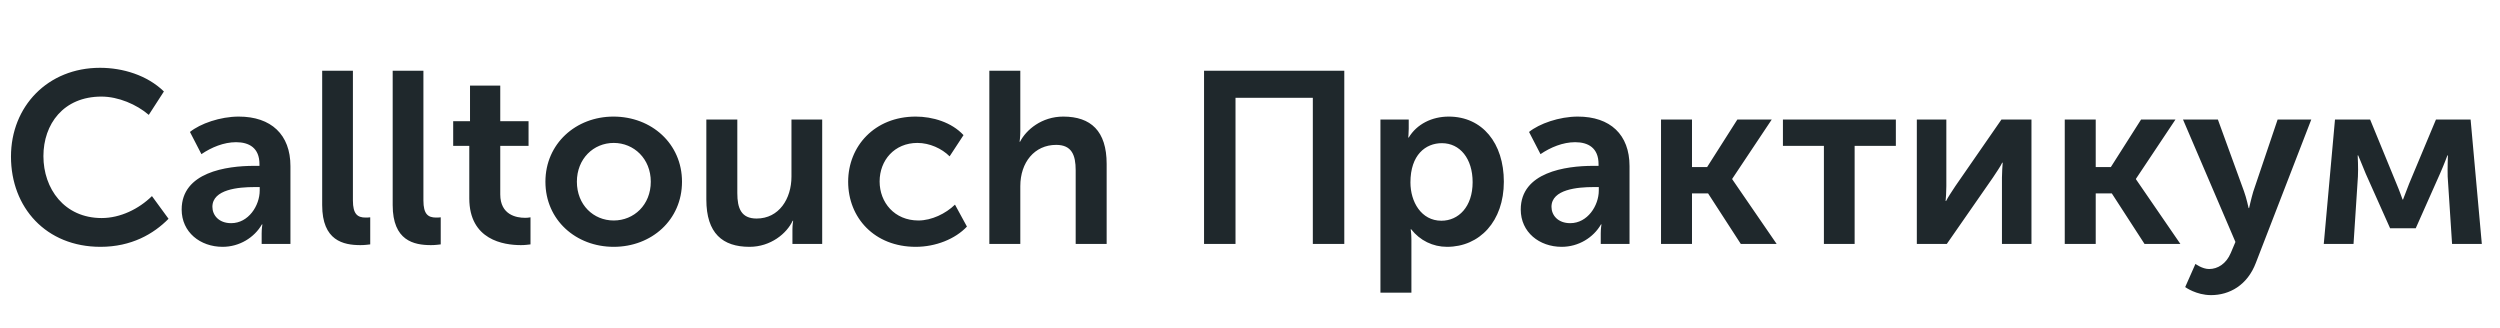 <?xml version="1.0" encoding="UTF-8"?> <svg xmlns="http://www.w3.org/2000/svg" width="328" height="43" viewBox="0 0 328 43" fill="none"><path d="M1.44 20.544C1.44 13.952 6.272 8.896 13.12 8.896C16.096 8.896 19.296 9.856 21.504 12L19.52 15.072C17.92 13.696 15.52 12.672 13.312 12.672C8.32 12.672 5.696 16.288 5.696 20.48C5.696 24.736 8.416 28.608 13.344 28.608C15.776 28.608 18.208 27.424 19.936 25.728L22.112 28.704C20.16 30.688 17.248 32.384 13.184 32.384C6.048 32.384 1.44 27.232 1.44 20.544ZM23.834 27.488C23.834 22.592 29.722 21.76 33.338 21.76H34.042V21.536C34.042 19.392 32.666 18.656 30.97 18.656C29.37 18.656 27.738 19.328 26.426 20.224L24.922 17.312C26.266 16.224 28.89 15.296 31.322 15.296C35.578 15.296 38.106 17.664 38.106 21.792V32H34.33V30.624C34.33 29.952 34.426 29.44 34.426 29.44H34.362C33.37 31.168 31.418 32.384 29.21 32.384C26.266 32.384 23.834 30.464 23.834 27.488ZM27.866 27.136C27.866 28.224 28.698 29.28 30.33 29.28C32.602 29.28 34.074 26.976 34.074 24.992V24.544H33.37C31.322 24.544 27.866 24.832 27.866 27.136ZM46.302 26.304C46.302 28.096 46.91 28.544 47.966 28.544C48.126 28.544 48.35 28.544 48.574 28.512V32.064C48.286 32.096 47.838 32.16 47.294 32.16C45.054 32.16 42.27 31.584 42.27 26.912V9.28H46.302V26.304ZM55.552 26.304C55.552 28.096 56.16 28.544 57.216 28.544C57.376 28.544 57.6 28.544 57.824 28.512V32.064C57.536 32.096 57.088 32.16 56.544 32.16C54.304 32.16 51.52 31.584 51.52 26.912V9.28H55.552V26.304ZM59.458 19.136V15.904H61.666V11.232H65.634V15.904H69.346V19.136H65.634V25.504C65.634 28.192 67.746 28.576 68.866 28.576C69.09 28.576 69.282 28.576 69.602 28.512V32.064C69.282 32.096 68.898 32.16 68.354 32.16C66.082 32.16 61.57 31.488 61.57 26.016V19.136H59.458ZM71.559 23.84C71.559 18.848 75.559 15.296 80.487 15.296C85.479 15.296 89.479 18.848 89.479 23.84C89.479 28.864 85.479 32.384 80.519 32.384C75.559 32.384 71.559 28.864 71.559 23.84ZM75.687 23.84C75.687 26.88 77.863 28.928 80.519 28.928C83.175 28.928 85.383 26.88 85.383 23.84C85.383 20.832 83.175 18.752 80.519 18.752C77.863 18.752 75.687 20.832 75.687 23.84ZM96.736 25.344C96.736 27.328 97.248 28.672 99.264 28.672C102.208 28.672 103.84 26.08 103.84 23.168V15.68H107.872V32H103.968V30.08C103.968 29.472 104.064 28.96 104.064 28.96H104C103.232 30.624 101.12 32.384 98.336 32.384C94.816 32.384 92.672 30.624 92.672 26.176V15.68H96.736V25.344ZM111.278 23.84C111.278 19.2 114.734 15.296 120.142 15.296C122.35 15.296 124.846 16.032 126.414 17.728L124.59 20.512C123.566 19.488 121.966 18.752 120.366 18.752C117.358 18.752 115.406 21.024 115.406 23.808C115.406 26.56 117.358 28.928 120.494 28.928C122.222 28.928 124.078 28.032 125.294 26.848L126.862 29.728C125.326 31.36 122.766 32.384 120.142 32.384C114.734 32.384 111.278 28.576 111.278 23.84ZM133.865 17.216C133.865 18.016 133.769 18.592 133.769 18.592H133.833C134.633 17.024 136.681 15.296 139.497 15.296C143.113 15.296 145.193 17.184 145.193 21.504V32H141.129V22.336C141.129 20.352 140.617 19.008 138.569 19.008C135.721 19.008 133.865 21.312 133.865 24.416V32H129.801V9.28H133.865V17.216ZM176.371 9.28V32H172.243V12.832H162.099V32H157.971V9.28H176.371ZM184.825 16.896C184.825 17.504 184.761 18.048 184.761 18.048H184.825C185.881 16.288 187.865 15.296 190.073 15.296C194.489 15.296 197.305 18.784 197.305 23.84C197.305 29.024 194.137 32.384 189.849 32.384C187.993 32.384 186.297 31.552 185.145 30.08H185.081C185.081 30.08 185.177 30.656 185.177 31.488V38.4H181.113V15.68H184.825V16.896ZM185.049 23.936C185.049 26.464 186.457 28.96 189.113 28.96C191.353 28.96 193.209 27.136 193.209 23.904C193.209 20.8 191.545 18.784 189.177 18.784C187.033 18.784 185.049 20.32 185.049 23.936ZM199.522 27.488C199.522 22.592 205.41 21.76 209.026 21.76H209.73V21.536C209.73 19.392 208.354 18.656 206.658 18.656C205.058 18.656 203.426 19.328 202.114 20.224L200.61 17.312C201.954 16.224 204.578 15.296 207.01 15.296C211.266 15.296 213.794 17.664 213.794 21.792V32H210.018V30.624C210.018 29.952 210.114 29.44 210.114 29.44H210.05C209.058 31.168 207.106 32.384 204.898 32.384C201.954 32.384 199.522 30.464 199.522 27.488ZM203.554 27.136C203.554 28.224 204.386 29.28 206.018 29.28C208.29 29.28 209.762 26.976 209.762 24.992V24.544H209.058C207.01 24.544 203.554 24.832 203.554 27.136ZM221.99 15.68V21.92H223.974L227.942 15.68H232.454L227.27 23.456V23.52L233.094 32H228.39L224.102 25.376H221.99V32H217.926V15.68H221.99ZM233.92 19.136V15.68H248.736V19.136H243.328V32H239.296V19.136H233.92ZM255.36 24.416C255.36 25.152 255.296 26.112 255.264 26.368H255.328C255.52 25.952 256.128 25.056 256.544 24.416L262.592 15.68H266.528V32H262.656V23.296C262.656 22.688 262.72 21.76 262.752 21.344H262.688C262.496 21.792 261.888 22.656 261.472 23.296L255.424 32H251.488V15.68H255.36V24.416ZM274.959 15.68V21.92H276.943L280.911 15.68H285.423L280.239 23.456V23.52L286.063 32H281.359L277.071 25.376H274.959V32H270.895V15.68H274.959ZM288.041 34.624C288.041 34.624 288.937 35.296 289.833 35.296C290.953 35.296 292.073 34.624 292.681 33.184L293.289 31.744L286.409 15.68H290.985L294.409 25.088C294.729 25.952 295.017 27.296 295.017 27.296H295.081C295.081 27.296 295.369 26.016 295.625 25.152L298.825 15.68H303.241L295.977 34.464C294.857 37.44 292.489 38.72 290.089 38.72C288.137 38.72 286.697 37.664 286.697 37.664L288.041 34.624ZM314.415 24.096C314.799 24.992 315.215 26.176 315.215 26.176H315.279L316.079 24.096L319.599 15.68H324.143L325.615 32H321.711L321.135 23.168C321.103 22.08 321.167 20.384 321.167 20.384H321.103C321.103 20.384 320.655 21.6 320.143 22.752L316.943 29.952H313.583L310.383 22.784C309.935 21.664 309.391 20.384 309.391 20.384H309.327C309.327 20.384 309.423 22.08 309.359 23.168L308.783 32H304.879L306.351 15.68H310.959L314.415 24.096Z" fill="#1F282C"></path></svg> 